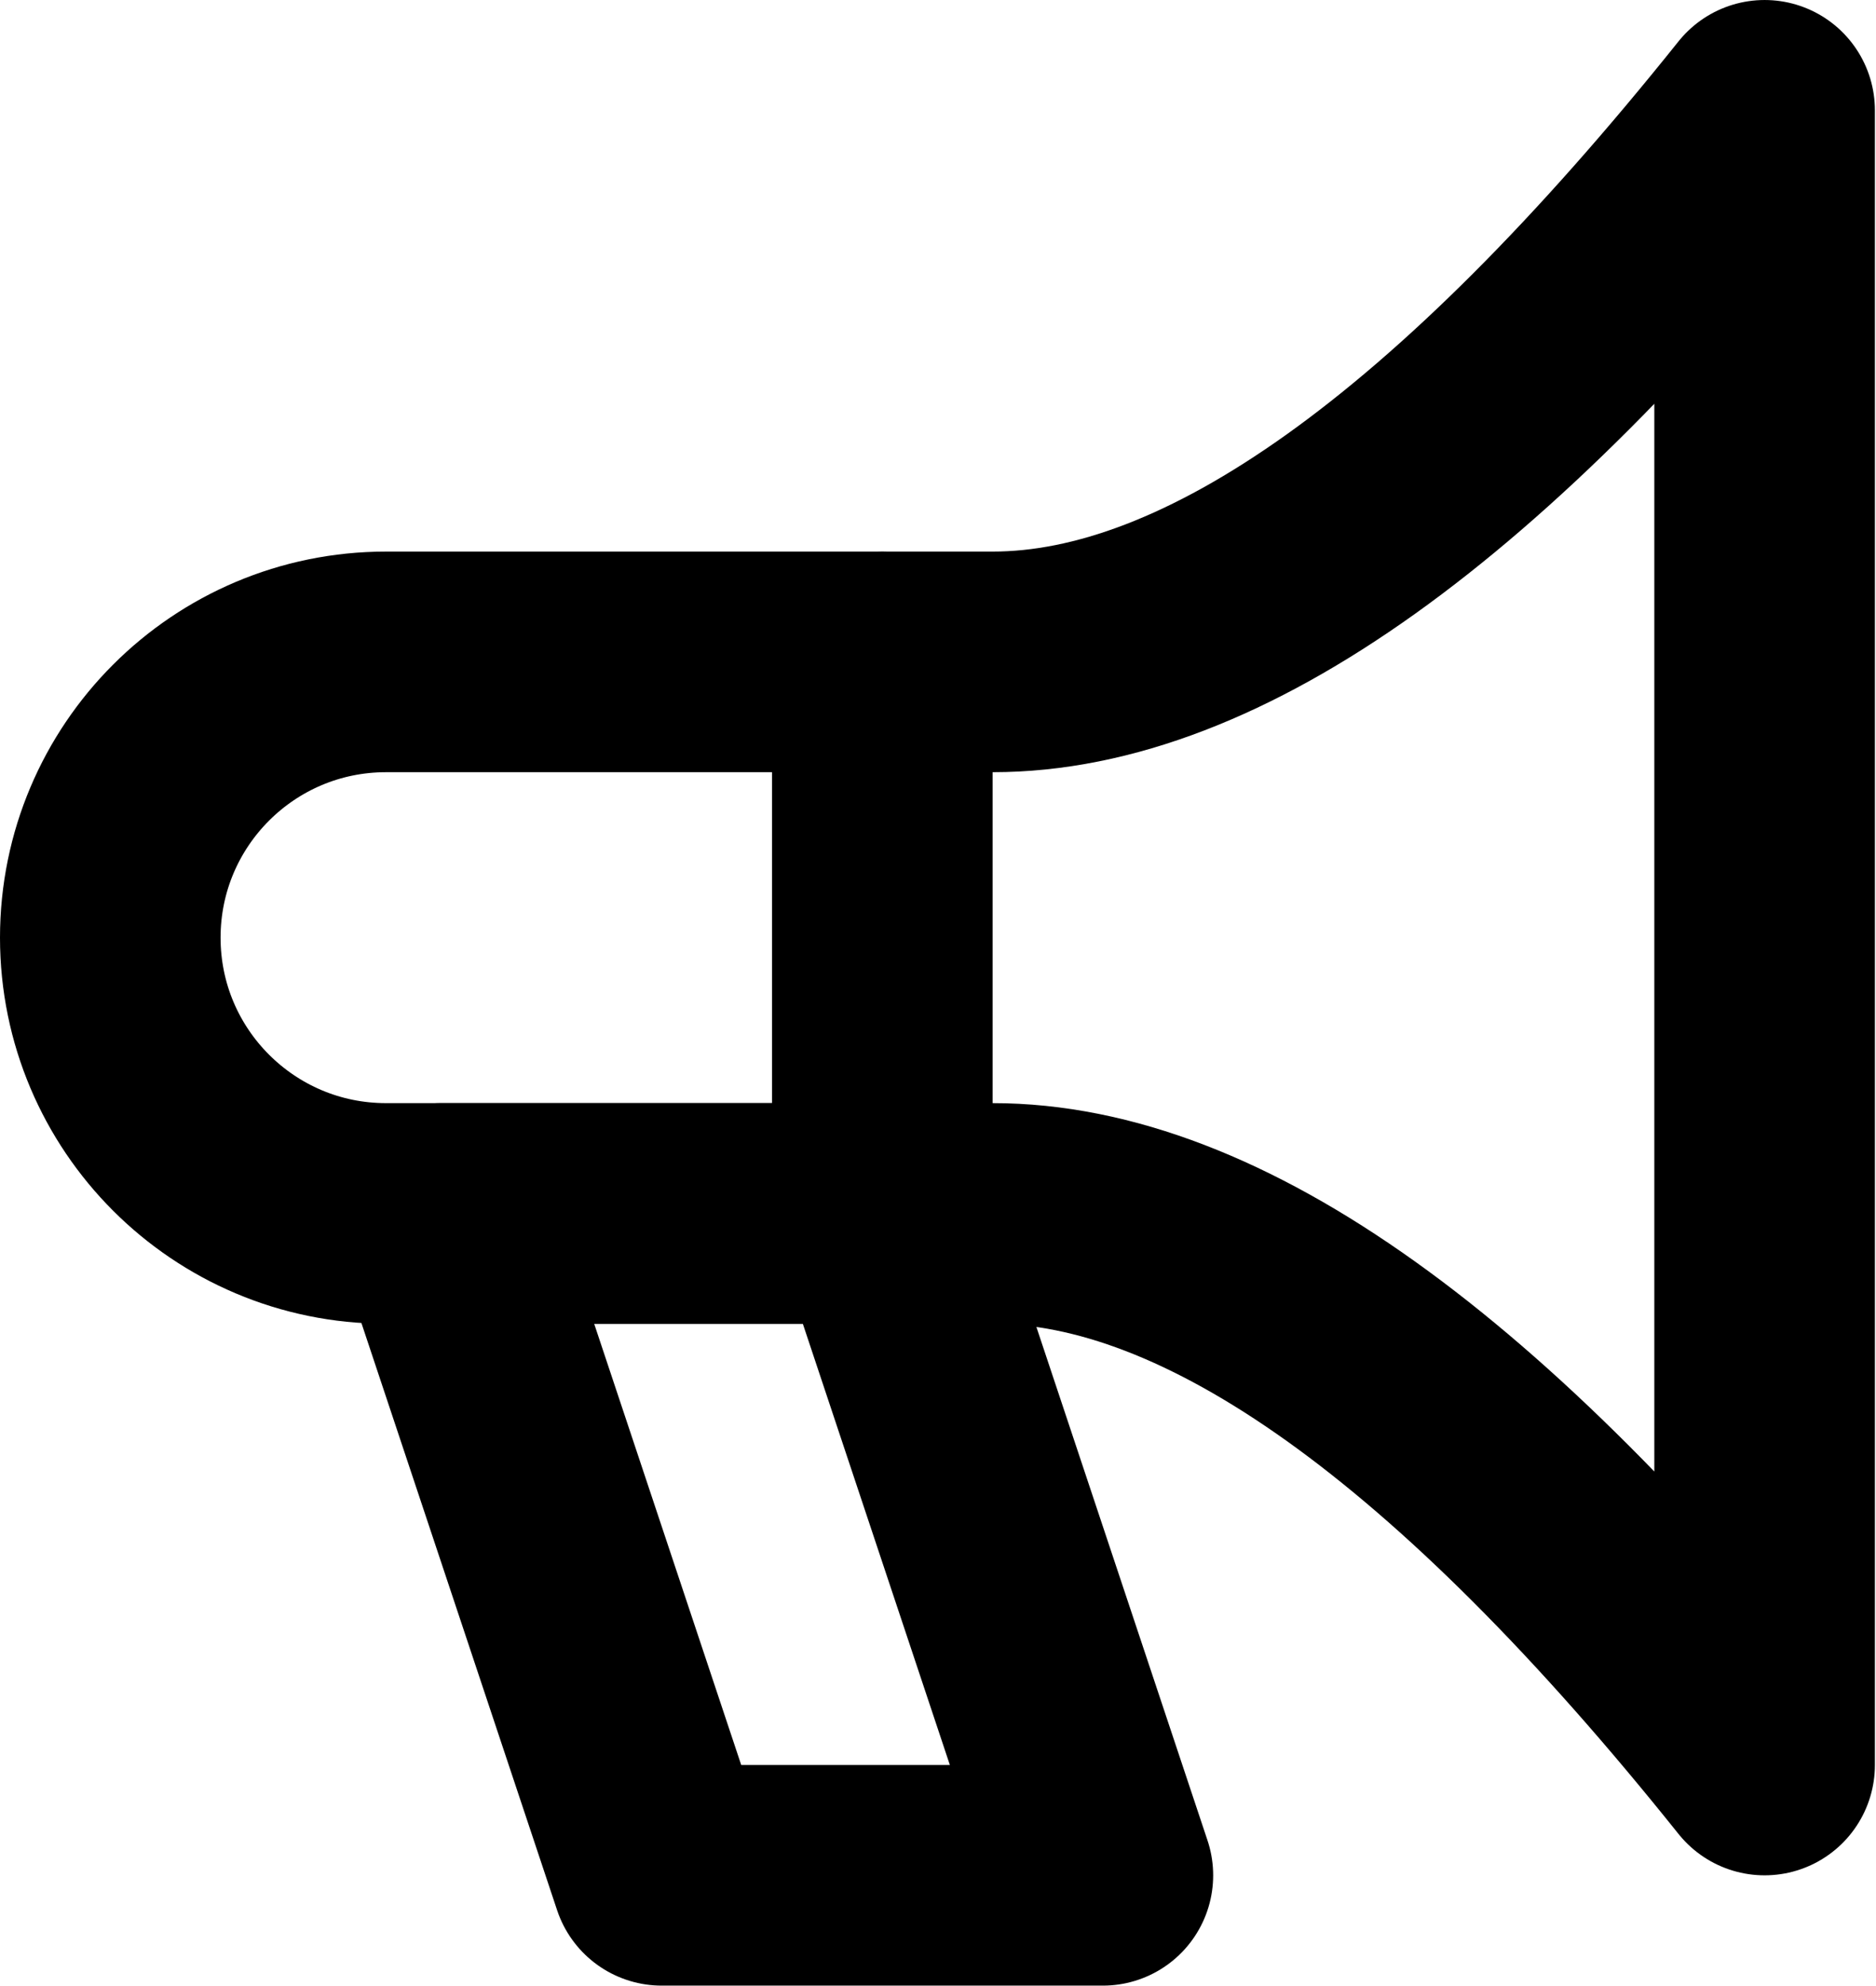 <?xml version="1.0" encoding="UTF-8"?> <svg xmlns="http://www.w3.org/2000/svg" width="567" height="600" viewBox="0 0 567 600" fill="none"><path d="M116.667 200.003C177.778 200.003 238.889 200.003 300 200.003C366.667 200.003 444.444 144.447 533.333 33.336V533.336C444.444 422.225 366.667 366.669 300 366.669C238.889 366.669 177.778 366.669 116.667 366.669C70.643 366.669 33.333 329.36 33.333 283.336C33.333 237.312 70.643 200.003 116.667 200.003Z" stroke="black" stroke-width="66.667" stroke-linecap="round" stroke-linejoin="round"></path><path d="M133.333 366.664L200 566.664H333.333L266.667 366.664H133.333Z" stroke="black" stroke-width="66.667" stroke-linecap="round" stroke-linejoin="round"></path><path d="M266.667 200V366.667" stroke="black" stroke-width="66.667" stroke-linecap="round" stroke-linejoin="round"></path></svg> 